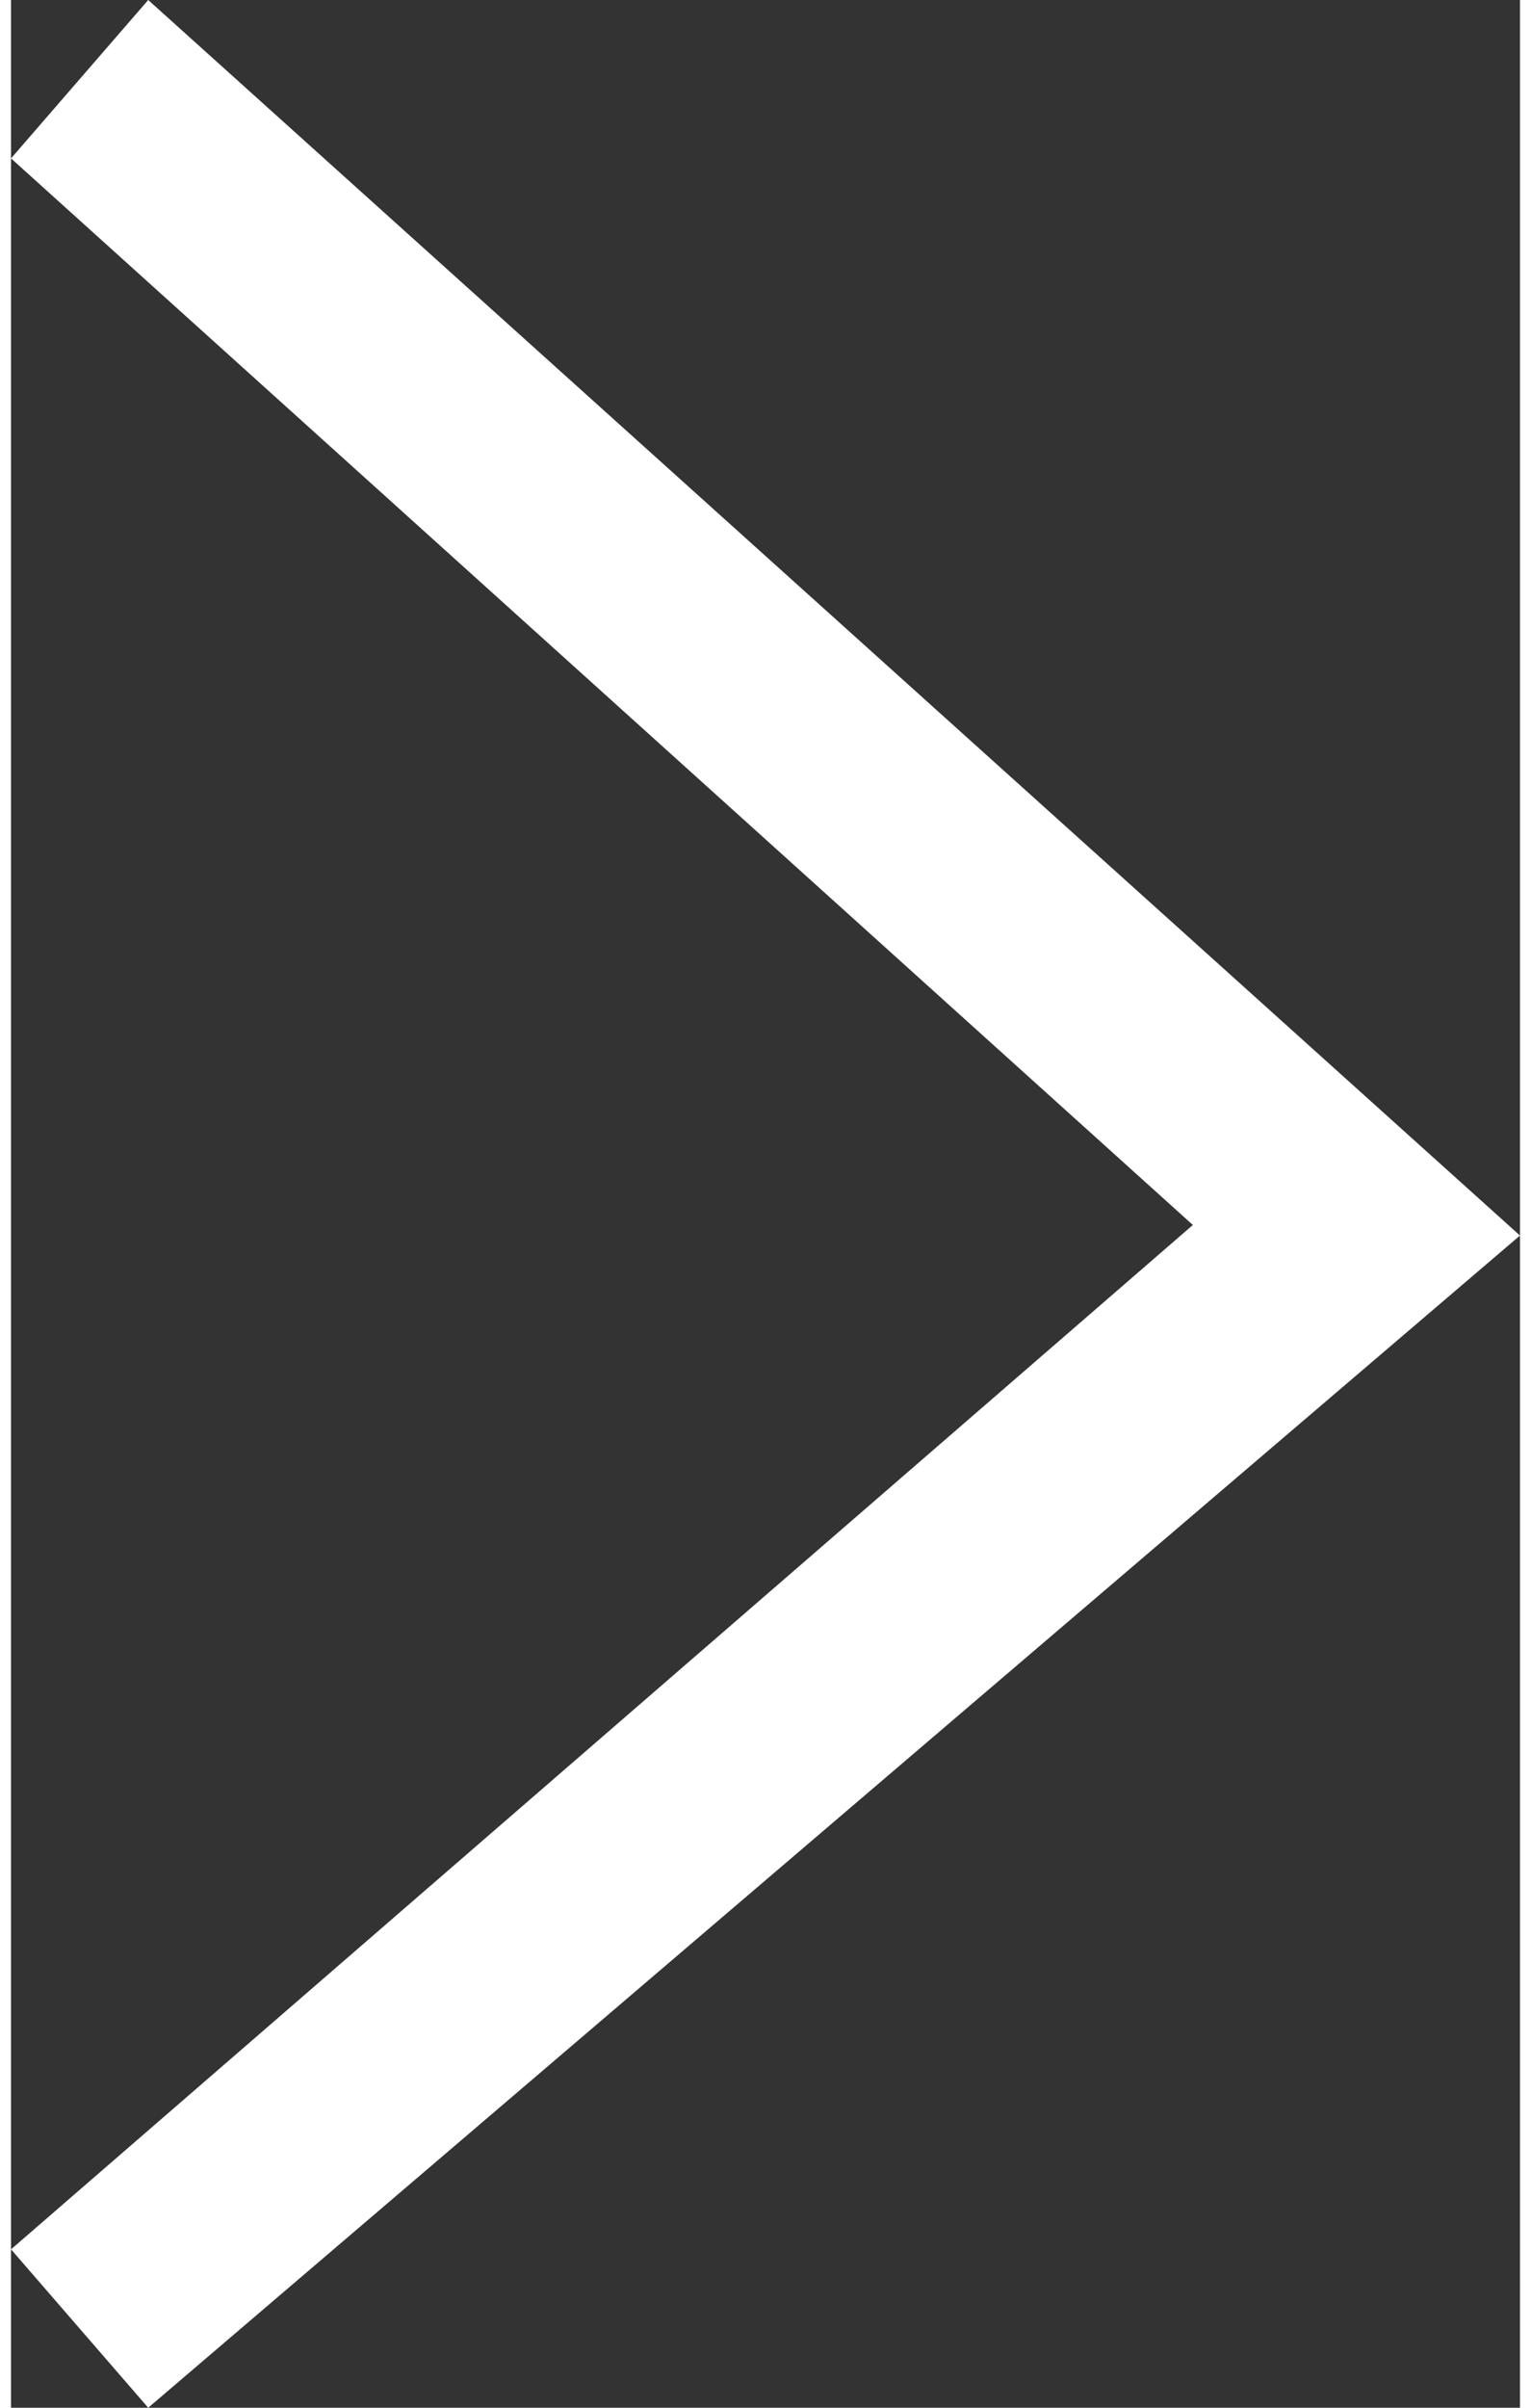 <?xml version="1.0" encoding="utf-8"?>
<!-- Generator: Adobe Illustrator 24.3.0, SVG Export Plug-In . SVG Version: 6.00 Build 0)  -->
<svg version="1.1" id="レイヤー_1" xmlns="http://www.w3.org/2000/svg" xmlns:xlink="http://www.w3.org/1999/xlink" x="0px"
	 y="0px" viewBox="0 0 14.3 22.8" style="enable-background:new 0 0 14.3 22.8;" xml:space="preserve" width="14" height="22">
<rect x="0" y="0" width="14.3" height="22.8" fill="#333333" stroke="none"/>
<style type="text/css">
	.st0{fill:#FFFFFF;}
</style>
<polygon class="st0" points="1.3,22.8 0,21.3 11.2,11.6 0,1.5 1.3,0 14.3,11.7 "/>
</svg>
